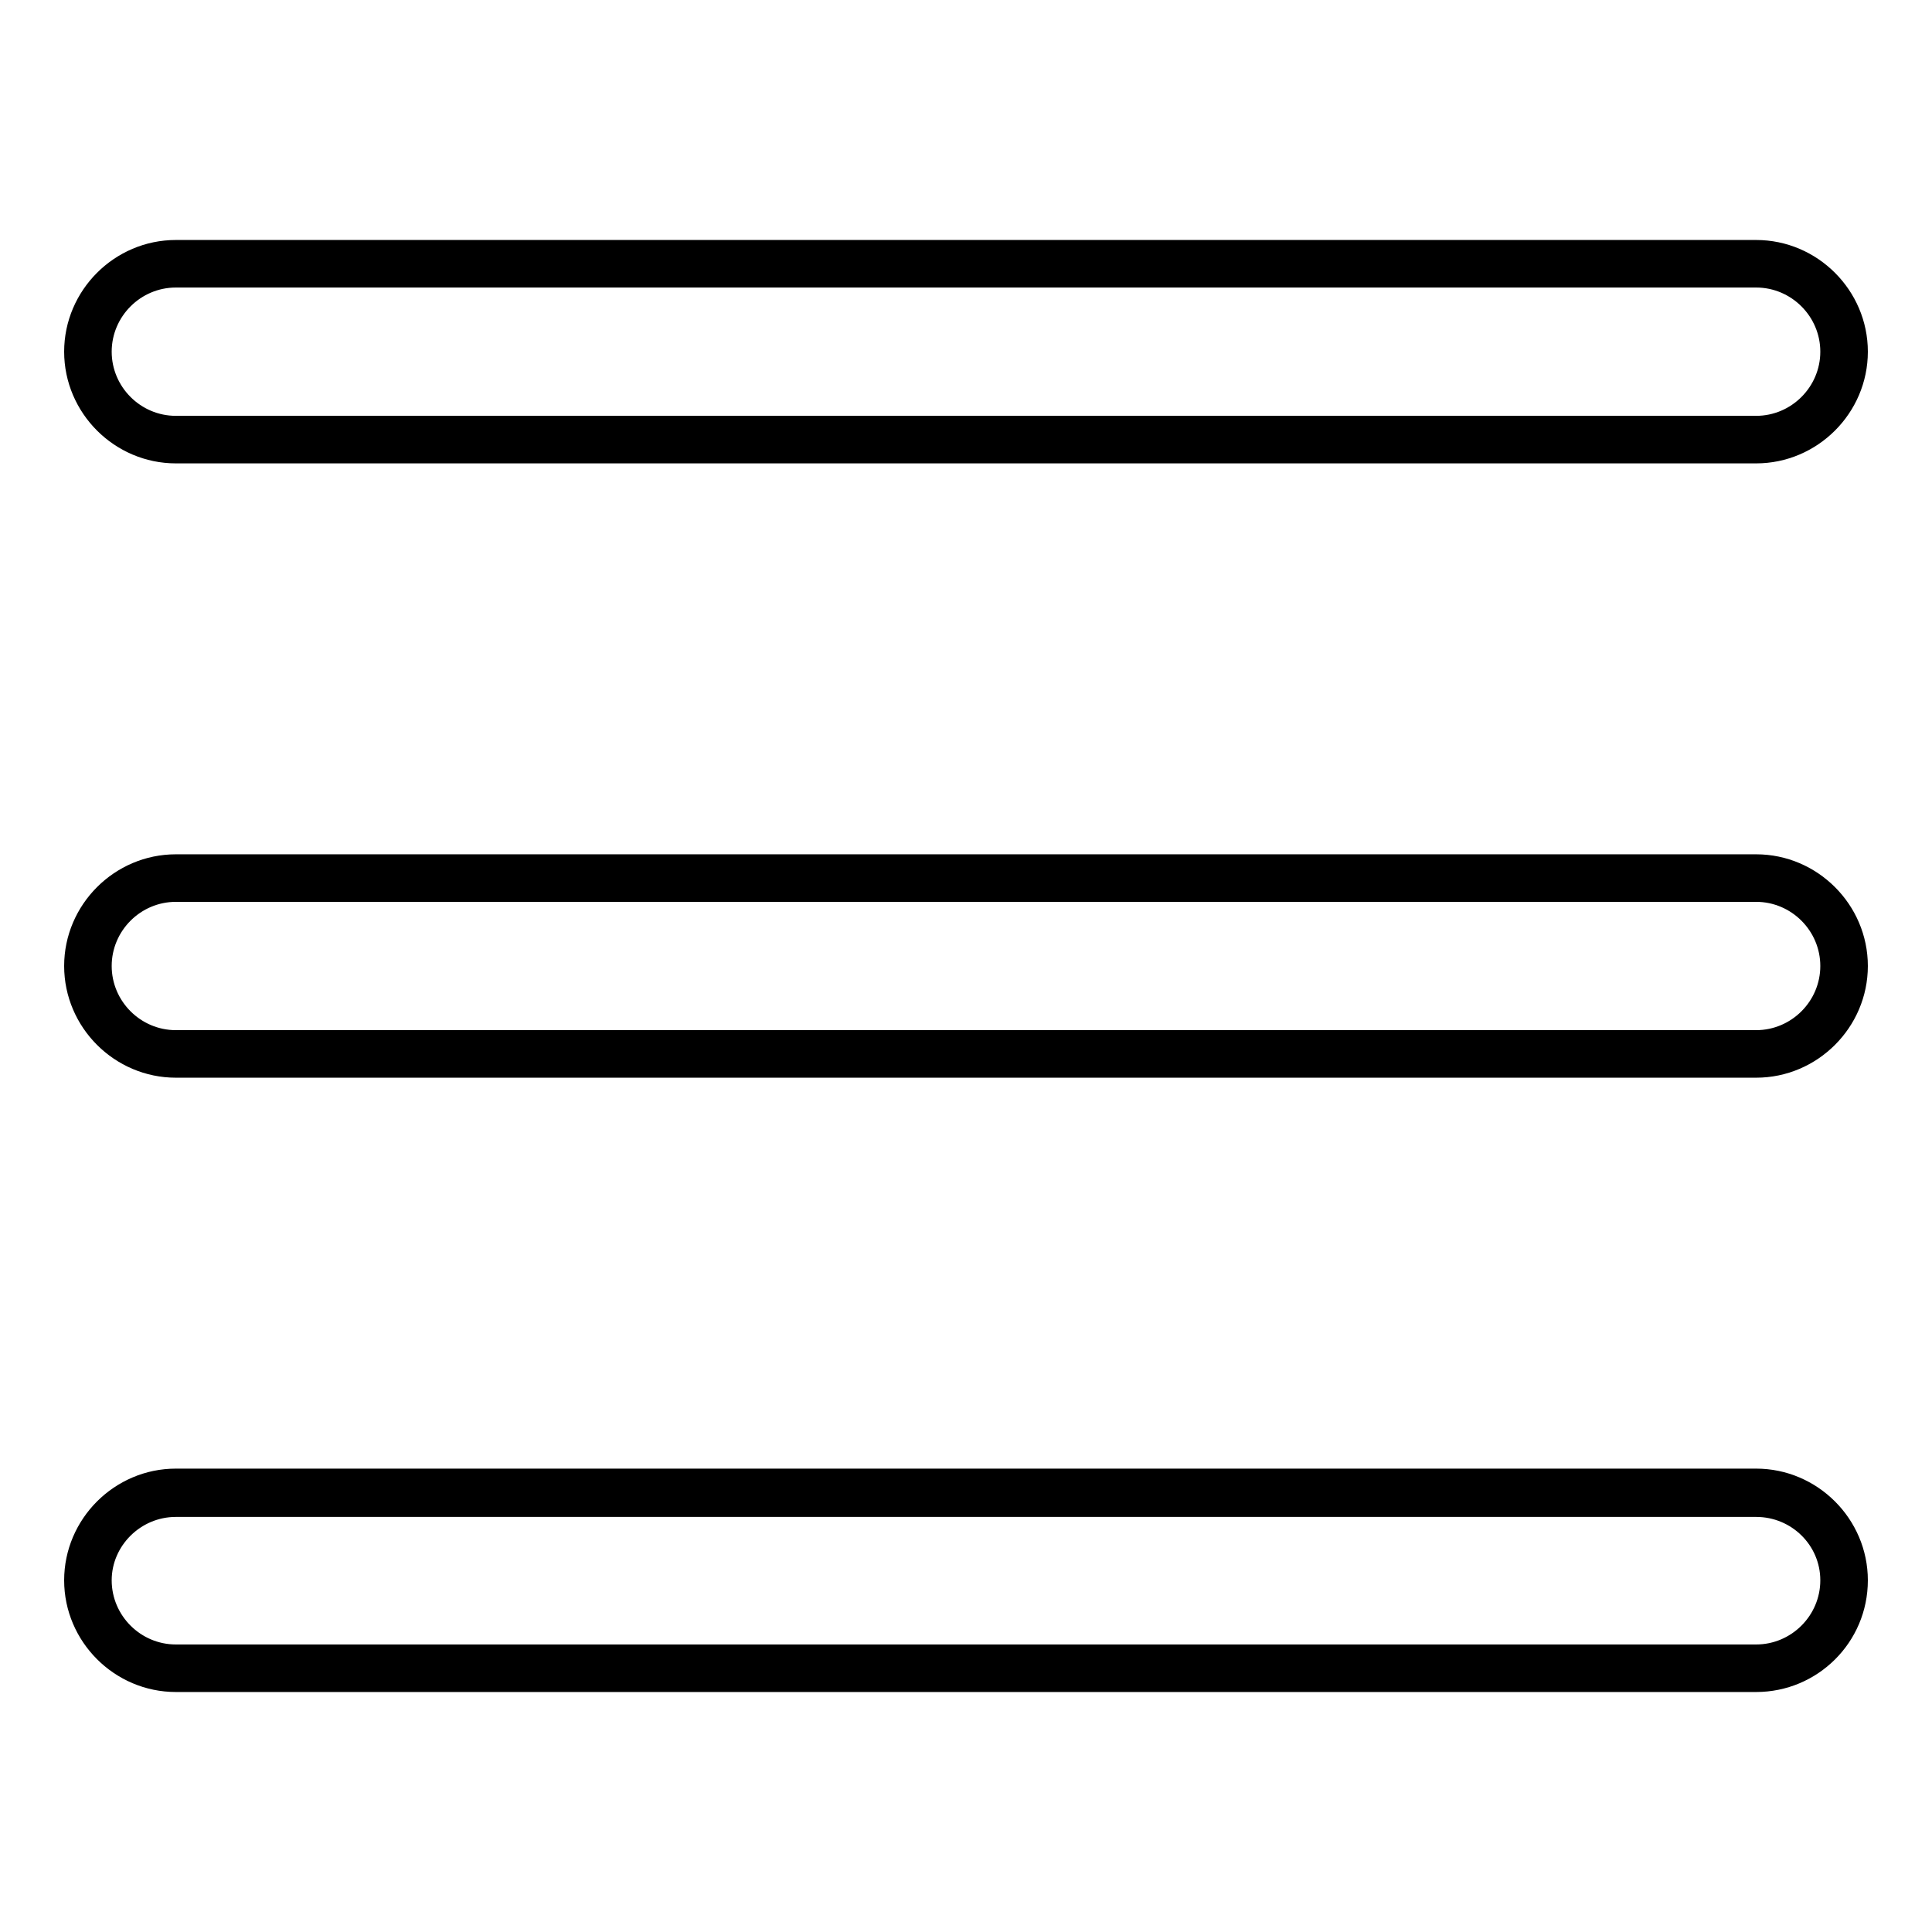 <?xml version="1.0" encoding="utf-8"?>
<!-- Svg Vector Icons : http://www.onlinewebfonts.com/icon -->
<!DOCTYPE svg PUBLIC "-//W3C//DTD SVG 1.1//EN" "http://www.w3.org/Graphics/SVG/1.1/DTD/svg11.dtd">
<svg version="1.1" xmlns="http://www.w3.org/2000/svg" xmlns:xlink="http://www.w3.org/1999/xlink" x="0px" y="0px" viewBox="0 0 256 256" enable-background="new 0 0 256 256" xml:space="preserve">
<g><g><path stroke-width="3" fill-opacity="0" stroke="#000000"  d="M232.7,139.6H23.3c-6.4,0-11.6-5.2-11.6-11.6s5.2-11.6,11.6-11.6h209.4c6.5,0,11.6,5.2,11.6,11.6S239.1,139.6,232.7,139.6z M232.7,58.2H23.3c-6.4,0-11.6-5.2-11.6-11.6c0-6.4,5.2-11.6,11.6-11.6h209.4c6.5,0,11.6,5.2,11.6,11.6C244.3,53,239.1,58.2,232.7,58.2z M23.3,197.8h209.4c6.5,0,11.6,5.2,11.6,11.6c0,6.4-5.2,11.6-11.6,11.6H23.3c-6.4,0-11.6-5.2-11.6-11.6C11.7,203,16.9,197.8,23.3,197.8z"/><path stroke-width="3" fill-opacity="0" stroke="#000000"  d="M232.7,222.7H23.3c-7.3,0-13.3-6-13.3-13.3c0-7.3,6-13.3,13.3-13.3h209.4c7.3,0,13.3,6,13.3,13.3C246,216.8,240,222.7,232.7,222.7z M23.3,199.5c-5.5,0-10,4.5-10,9.9c0,5.5,4.5,10,10,10h209.4c5.5,0,10-4.5,10-10c0-5.5-4.5-9.9-10-9.9H23.3z M232.7,141.3H23.3c-7.3,0-13.3-6-13.3-13.3c0-7.3,6-13.3,13.3-13.3h209.4c7.3,0,13.3,6,13.3,13.3C246,135.3,240,141.3,232.7,141.3z M23.3,118c-5.5,0-10,4.5-10,10c0,5.5,4.5,10,10,10h209.4c5.5,0,10-4.5,10-10c0-5.5-4.5-10-10-10H23.3z M232.7,59.9H23.3c-7.3,0-13.3-6-13.3-13.3c0-7.3,6-13.3,13.3-13.3h209.4c7.3,0,13.3,6,13.3,13.3C246,53.9,240,59.9,232.7,59.9z M23.3,36.6c-5.5,0-10,4.5-10,10s4.5,10,10,10h209.4c5.5,0,10-4.5,10-10s-4.5-10-10-10H23.3z"/></g></g>
</svg>